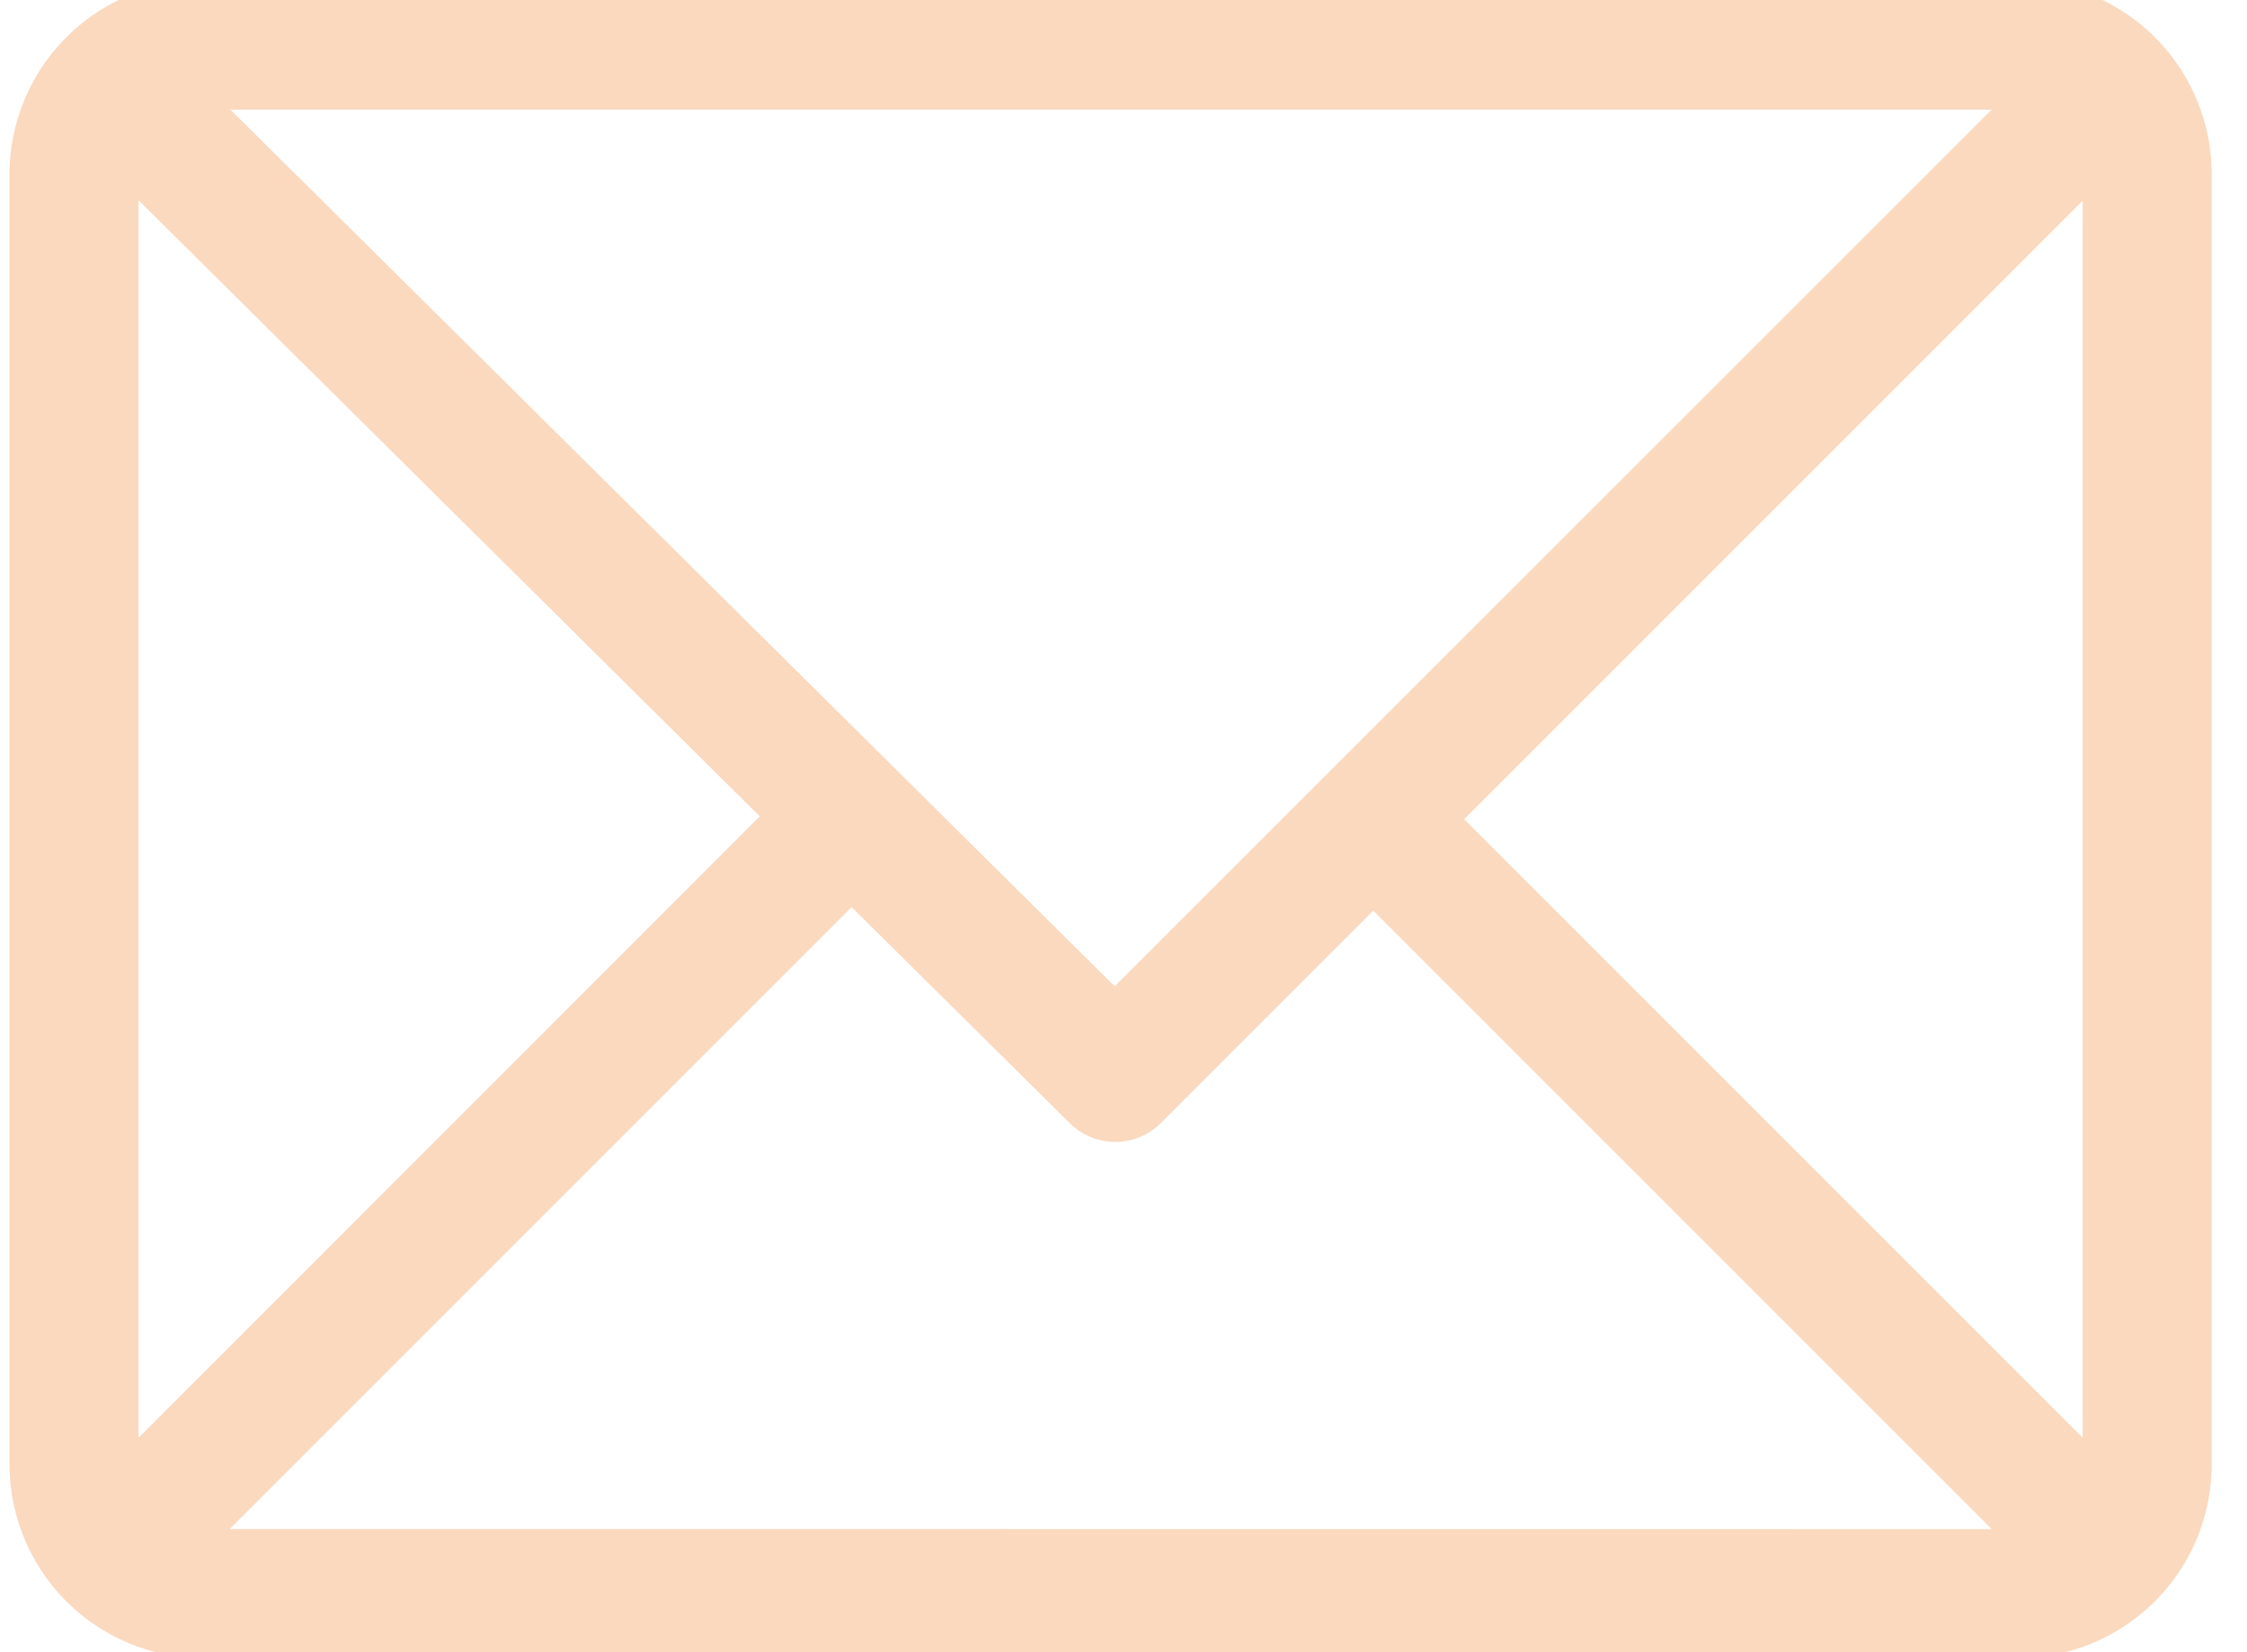 <svg xmlns="http://www.w3.org/2000/svg" xmlns:xlink="http://www.w3.org/1999/xlink" width="34" height="25"
  viewBox="0 0 34 25">
  <defs>
    <clipPath>
      <rect data-name="Rectangle 27" width="34" height="25" transform="translate(0 0.207)" fill="#fad9bf" />
    </clipPath>
  </defs>
  <g data-name="Groupe 17" transform="translate(0 -0.207)">
    <path data-name="Tracé 71"
      d="M30.393,0H2.929A2.934,2.934,0,0,0,0,2.929V22.453a2.933,2.933,0,0,0,2.929,2.929H30.393a2.933,2.933,0,0,0,2.929-2.929V2.929A2.933,2.933,0,0,0,30.393,0m-.4,1.952L16.723,15.218,3.342,1.952ZM1.952,22.049V3.324l9.4,9.322Zm1.381,1.38,9.409-9.409,3.3,3.268a.976.976,0,0,0,1.378,0l3.215-3.215,9.358,9.358Zm28.036-1.381-9.358-9.358,9.358-9.358Z"
      transform="translate(0.144 -0.087)" fill="#fad9bf" />
  </g>
</svg>